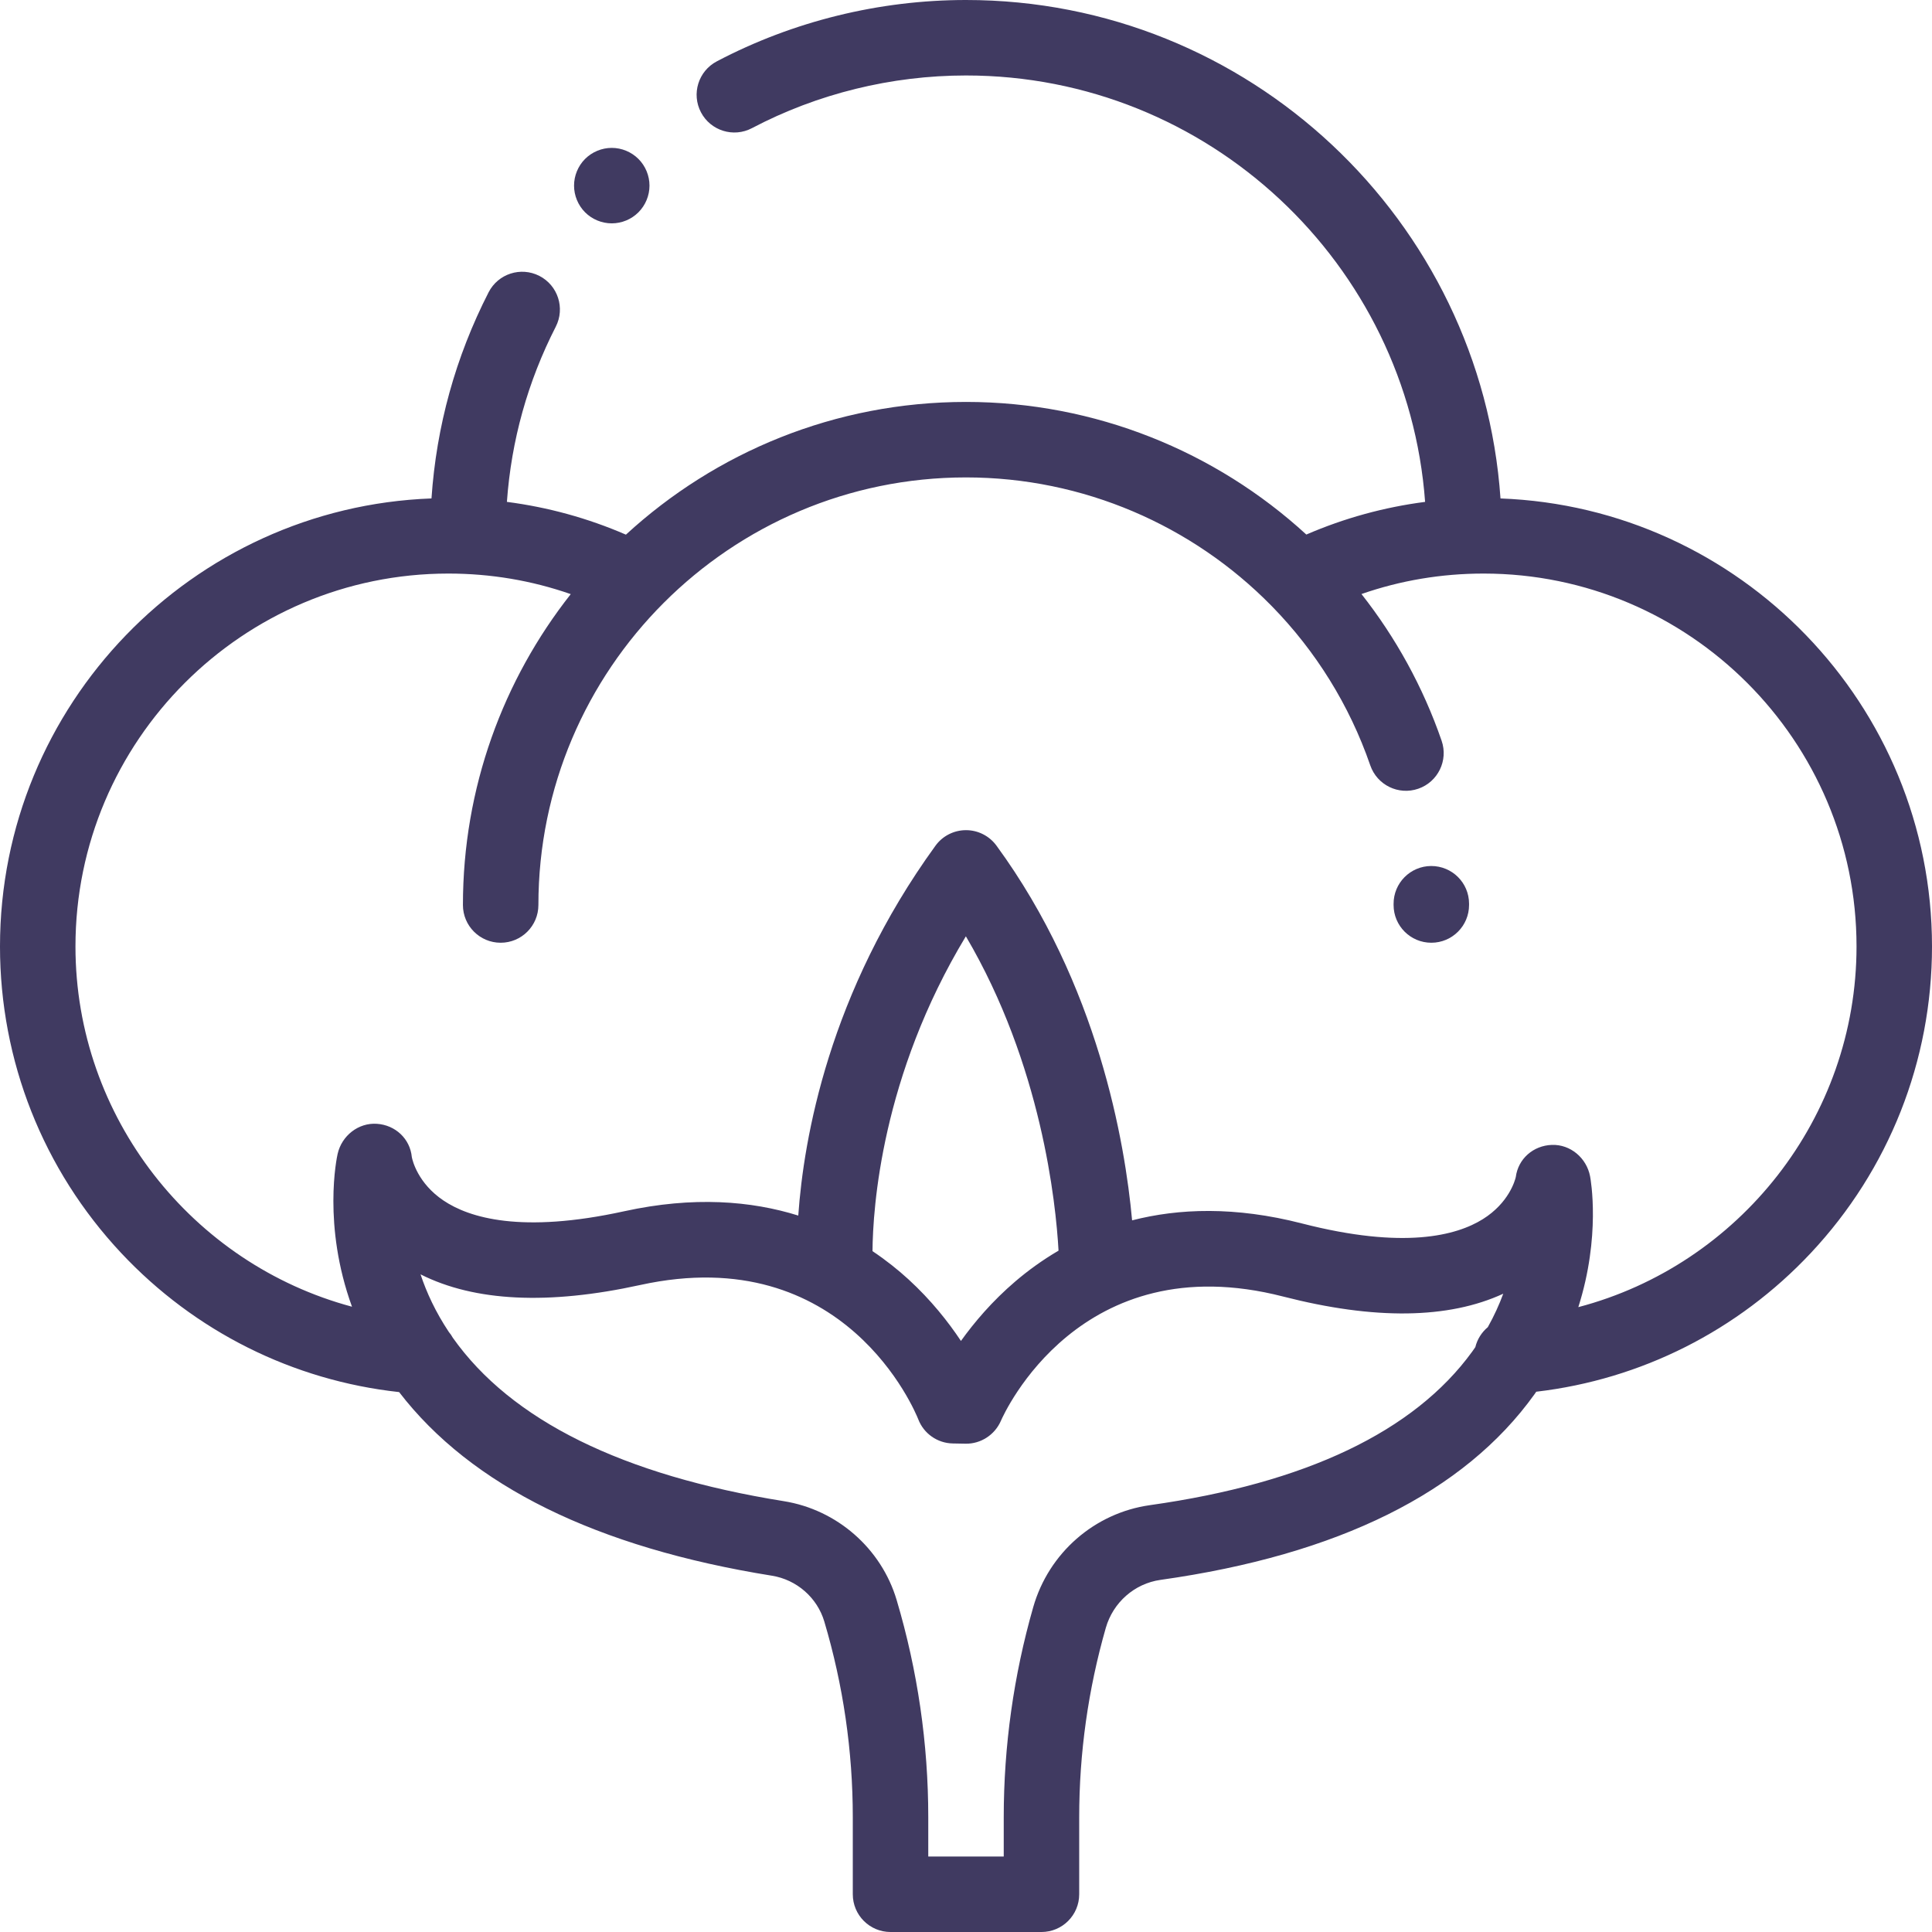 <?xml version="1.0"?>
<svg xmlns="http://www.w3.org/2000/svg" height="512px" viewBox="0 0 512 512" width="512px"><path d="m397.648 132.094c-5.105-73.695-66.68-132.094-141.648-132.094-22.988 0-45.828 5.625-66.043 16.262-4.887 2.574-6.766 8.621-4.191 13.508 2.57 4.887 8.621 6.766 13.504 4.191 17.355-9.133 36.973-13.961 56.73-13.961 64.246 0 117.047 49.918 121.668 113.004-10.859 1.406-21.387 4.297-31.477 8.656-24.07-22.082-56.004-35.145-90.191-35.145-34.719 0-66.379 13.348-90.125 35.172-10.109-4.379-20.66-7.273-31.539-8.684 1.164-16.266 5.5-31.848 12.953-46.434 2.512-4.918.562-10.941-4.355-13.457-4.918-2.512-10.941-.562-13.453 4.355-8.77 17.156-13.832 35.492-15.133 54.621-63.453 2.359-114.348 54.707-114.348 118.727 0 30.301 11.406 59.156 32.121 81.25 19.512 20.809 45.512 33.777 73.652 36.852 19.082 24.832 52.273 41.195 98.793 48.66 6.555 1.051 12.004 5.812 13.883 12.137 5.012 16.855 7.551 34.305 7.551 51.871v20.414c0 5.523 4.477 10 10 10h40c5.523 0 10-4.477 10-10v-20.418c0-16.977 2.371-33.863 7.051-50.188 1.938-6.75 7.617-11.738 14.477-12.707 47.156-6.641 80.512-23.195 99.133-49.199.16-.223.305-.445.461-.668 27.789-3.25 53.441-16.16 72.742-36.738 20.723-22.098 32.137-50.957 32.137-81.266 0-64.02-50.898-116.367-114.352-118.723zm-92.91 266.789c-14.672 2.066-26.805 12.664-30.914 27-5.191 18.117-7.824 36.855-7.824 55.699v10.418h-20v-10.418c0-19.492-2.82-38.863-8.379-57.566-4.055-13.645-15.785-23.926-29.887-26.188-42.75-6.855-72.254-21.43-87.73-43.305-.305-.551-.664-1.07-1.066-1.551-3.48-5.227-5.879-10.402-7.492-15.258 14.309 7.215 33.848 8.168 58.23 2.82 54.258-11.891 72.918 33.684 73.672 35.59 1.461 3.801 5.082 6.336 9.152 6.406l3.375.062c4.043.074 7.758-2.344 9.371-6.059.832-1.914 20.996-46.77 74.805-32.938 24.207 6.219 43.785 5.961 58.328-.75-1.059 2.867-2.406 5.844-4.094 8.863-1.621 1.355-2.801 3.203-3.309 5.301-.273.395-.543.789-.828 1.18-15.379 21.188-44.117 34.879-85.41 40.691zm-73.516-67.316c.094-11.379 2.363-46.395 24.742-83.438 20.07 34.082 23.852 70.66 24.559 83.305-4.355 2.551-8.156 5.344-11.414 8.121-6.172 5.262-10.938 10.906-14.449 15.809-3.34-5.027-7.918-10.84-13.914-16.328-2.754-2.52-5.93-5.066-9.523-7.469zm187.047 14.84c5.984-18.797 3.285-33.801 3.121-34.664-.922-4.852-5.195-8.512-10.152-8.332-4.902.176-8.922 3.68-9.539 8.531-.203.875-1.812 6.812-8.719 11.137-6.961 4.359-20.926 8.094-47.949 1.148-17.738-4.559-32.68-3.992-45.012-.82-1.879-20.617-9.008-62.5-35.949-99.312-1.887-2.574-4.883-4.094-8.07-4.094-.008 0-.016 0-.02 0-3.199.008-6.199 1.539-8.074 4.129-28.227 38.891-34.926 77.609-36.355 98.008-12.426-3.883-27.715-5.18-46.16-1.137-27.227 5.969-41.062 1.738-47.879-2.863-6.785-4.582-8.195-10.59-8.371-11.473-.453-4.871-4.352-8.508-9.246-8.844-4.922-.344-9.34 3.168-10.422 7.984-.215.949-4.047 18.84 3.812 40.488-42.316-11.332-73.285-50.168-73.285-95.477 0-54.488 44.328-98.816 98.816-98.816 11.215 0 22.078 1.836 32.441 5.449-17.891 22.691-28.574 51.316-28.574 82.387 0 5.523 4.477 10 10 10 5.523 0 10-4.477 10-10 0-62.484 50.832-113.316 113.316-113.316 31.102 0 60.008 12.719 80.875 33.945.109.113.219.223.332.336 11.395 11.688 20.371 25.922 25.934 42.031 1.805 5.223 7.496 7.996 12.719 6.188 5.219-1.801 7.988-7.496 6.188-12.715-4.953-14.336-12.207-27.402-21.242-38.879 10.344-3.598 21.184-5.426 32.379-5.426 54.488 0 98.816 44.328 98.816 98.816 0 45.473-31.184 84.414-73.73 95.59zm0 0" fill="#403A61"/><path d="m379.273 229.5c-5.523.023-9.98 4.52-9.957 10.043v.293c0 5.523 4.477 10 10 10 5.523 0 10-4.477 10-10v-.379c-.023-5.523-4.5-9.961-10.043-9.957zm0 0" fill="#403A61"/><path d="m162.121 59.191c2.641 0 5.207-1.062 7.07-2.93 1.867-1.863 2.93-4.434 2.93-7.07 0-2.633-1.062-5.211-2.93-7.07-1.863-1.859-4.43-2.93-7.07-2.93-2.633 0-5.211 1.07-7.07 2.93s-2.922 4.438-2.922 7.07c0 2.629 1.062 5.207 2.922 7.07 1.859 1.867 4.438 2.93 7.07 2.93zm0 0" fill="#403A61"/></svg>
